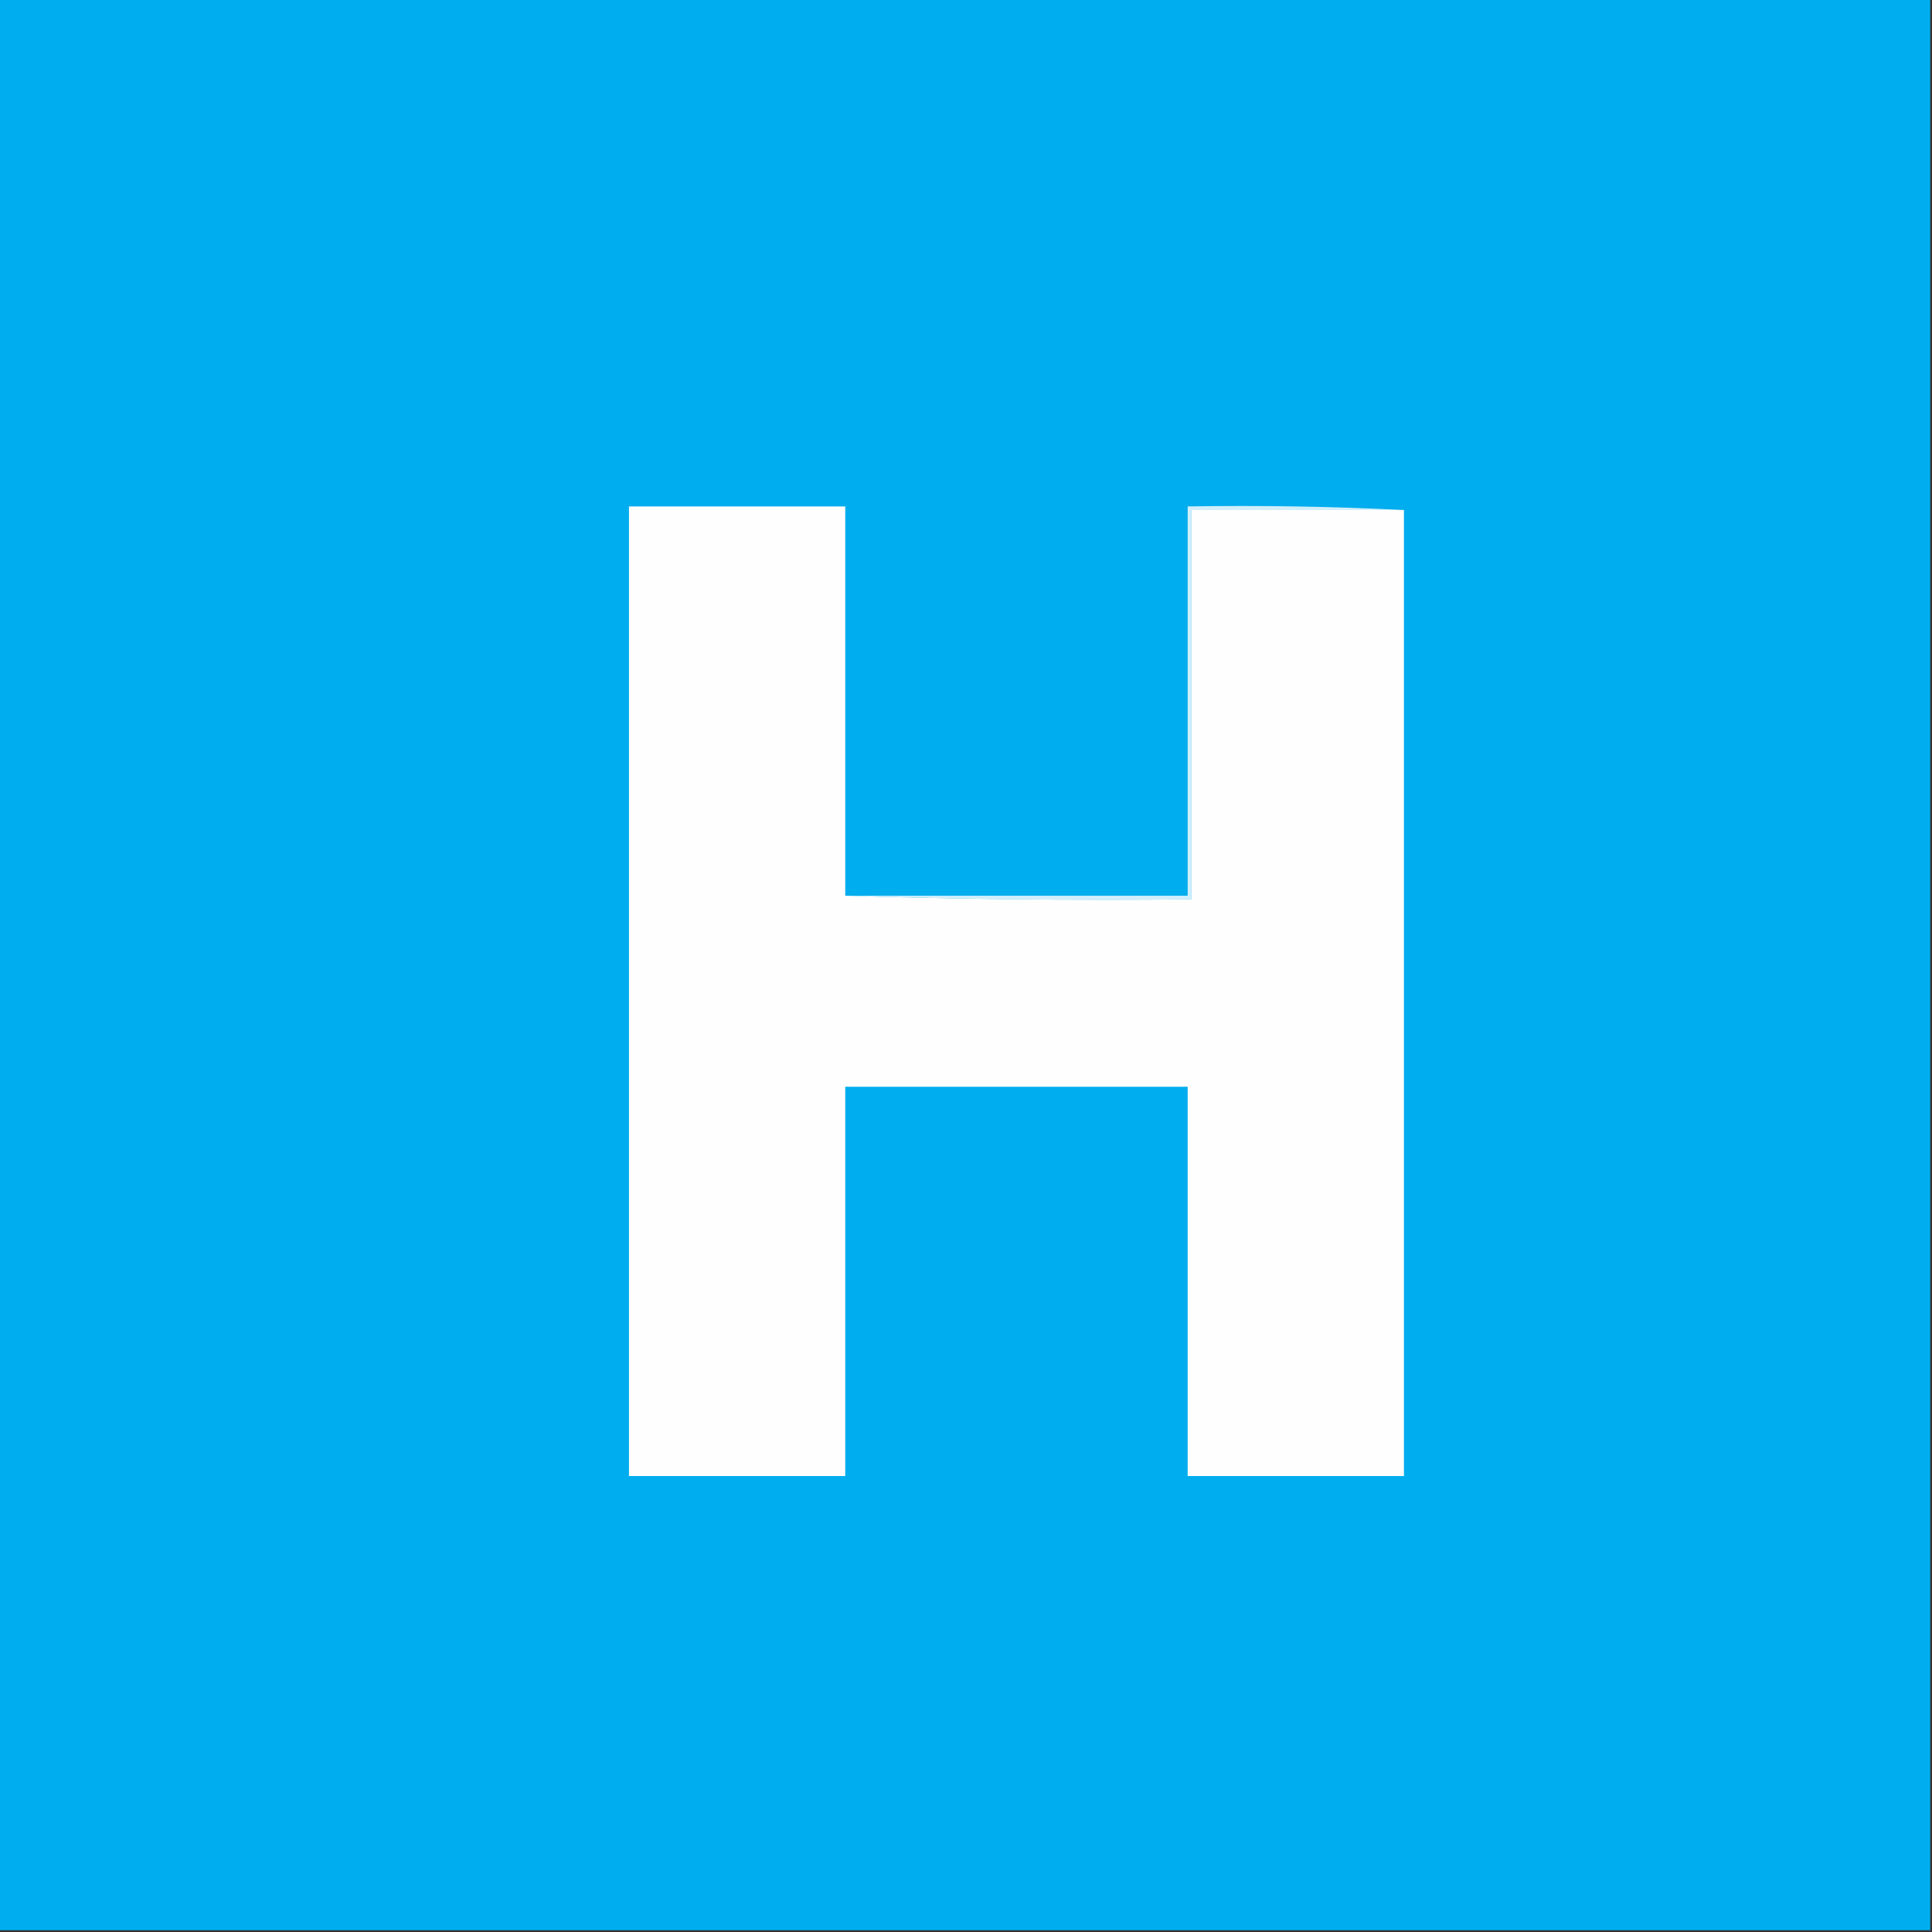 <?xml version="1.0" encoding="UTF-8"?>
<!DOCTYPE svg PUBLIC "-//W3C//DTD SVG 1.1//EN" "http://www.w3.org/Graphics/SVG/1.1/DTD/svg11.dtd">
<svg xmlns="http://www.w3.org/2000/svg" version="1.1" width="536px" height="536px" style="shape-rendering:geometricPrecision; text-rendering:geometricPrecision; image-rendering:optimizeQuality; fill-rule:evenodd; clip-rule:evenodd" xmlns:xlink="http://www.w3.org/1999/xlink">
<rect width="100%" height="100%" fill="#333333" stroke="none"/>
<g><path style="opacity:1" fill="#00adee" d="M -0.5,-0.5 C 178.167,-0.5 356.833,-0.5 535.5,-0.5C 535.5,178.167 535.5,356.833 535.5,535.5C 356.833,535.5 178.167,535.5 -0.5,535.5C -0.5,356.833 -0.5,178.167 -0.5,-0.5 Z"/></g>
<g><path style="opacity:1" fill="#d1effb" d="M 389.5,141.5 C 369.833,141.5 350.167,141.5 330.5,141.5C 330.5,177.5 330.5,213.5 330.5,249.5C 298.329,249.832 266.329,249.498 234.5,248.5C 266.167,248.5 297.833,248.5 329.5,248.5C 329.5,212.5 329.5,176.5 329.5,140.5C 349.674,140.17 369.674,140.503 389.5,141.5 Z"/></g>
<g><path style="opacity:1" fill="#fefefe" d="M 234.5,248.5 C 266.329,249.498 298.329,249.832 330.5,249.5C 330.5,213.5 330.5,177.5 330.5,141.5C 350.167,141.5 369.833,141.5 389.5,141.5C 389.5,230.833 389.5,320.167 389.5,409.5C 369.5,409.5 349.5,409.5 329.5,409.5C 329.5,373.5 329.5,337.5 329.5,301.5C 297.833,301.5 266.167,301.5 234.5,301.5C 234.5,337.5 234.5,373.5 234.5,409.5C 214.5,409.5 194.5,409.5 174.5,409.5C 174.5,319.833 174.5,230.167 174.5,140.5C 194.5,140.5 214.5,140.5 234.5,140.5C 234.5,176.5 234.5,212.5 234.5,248.5 Z"/></g>
</svg>

